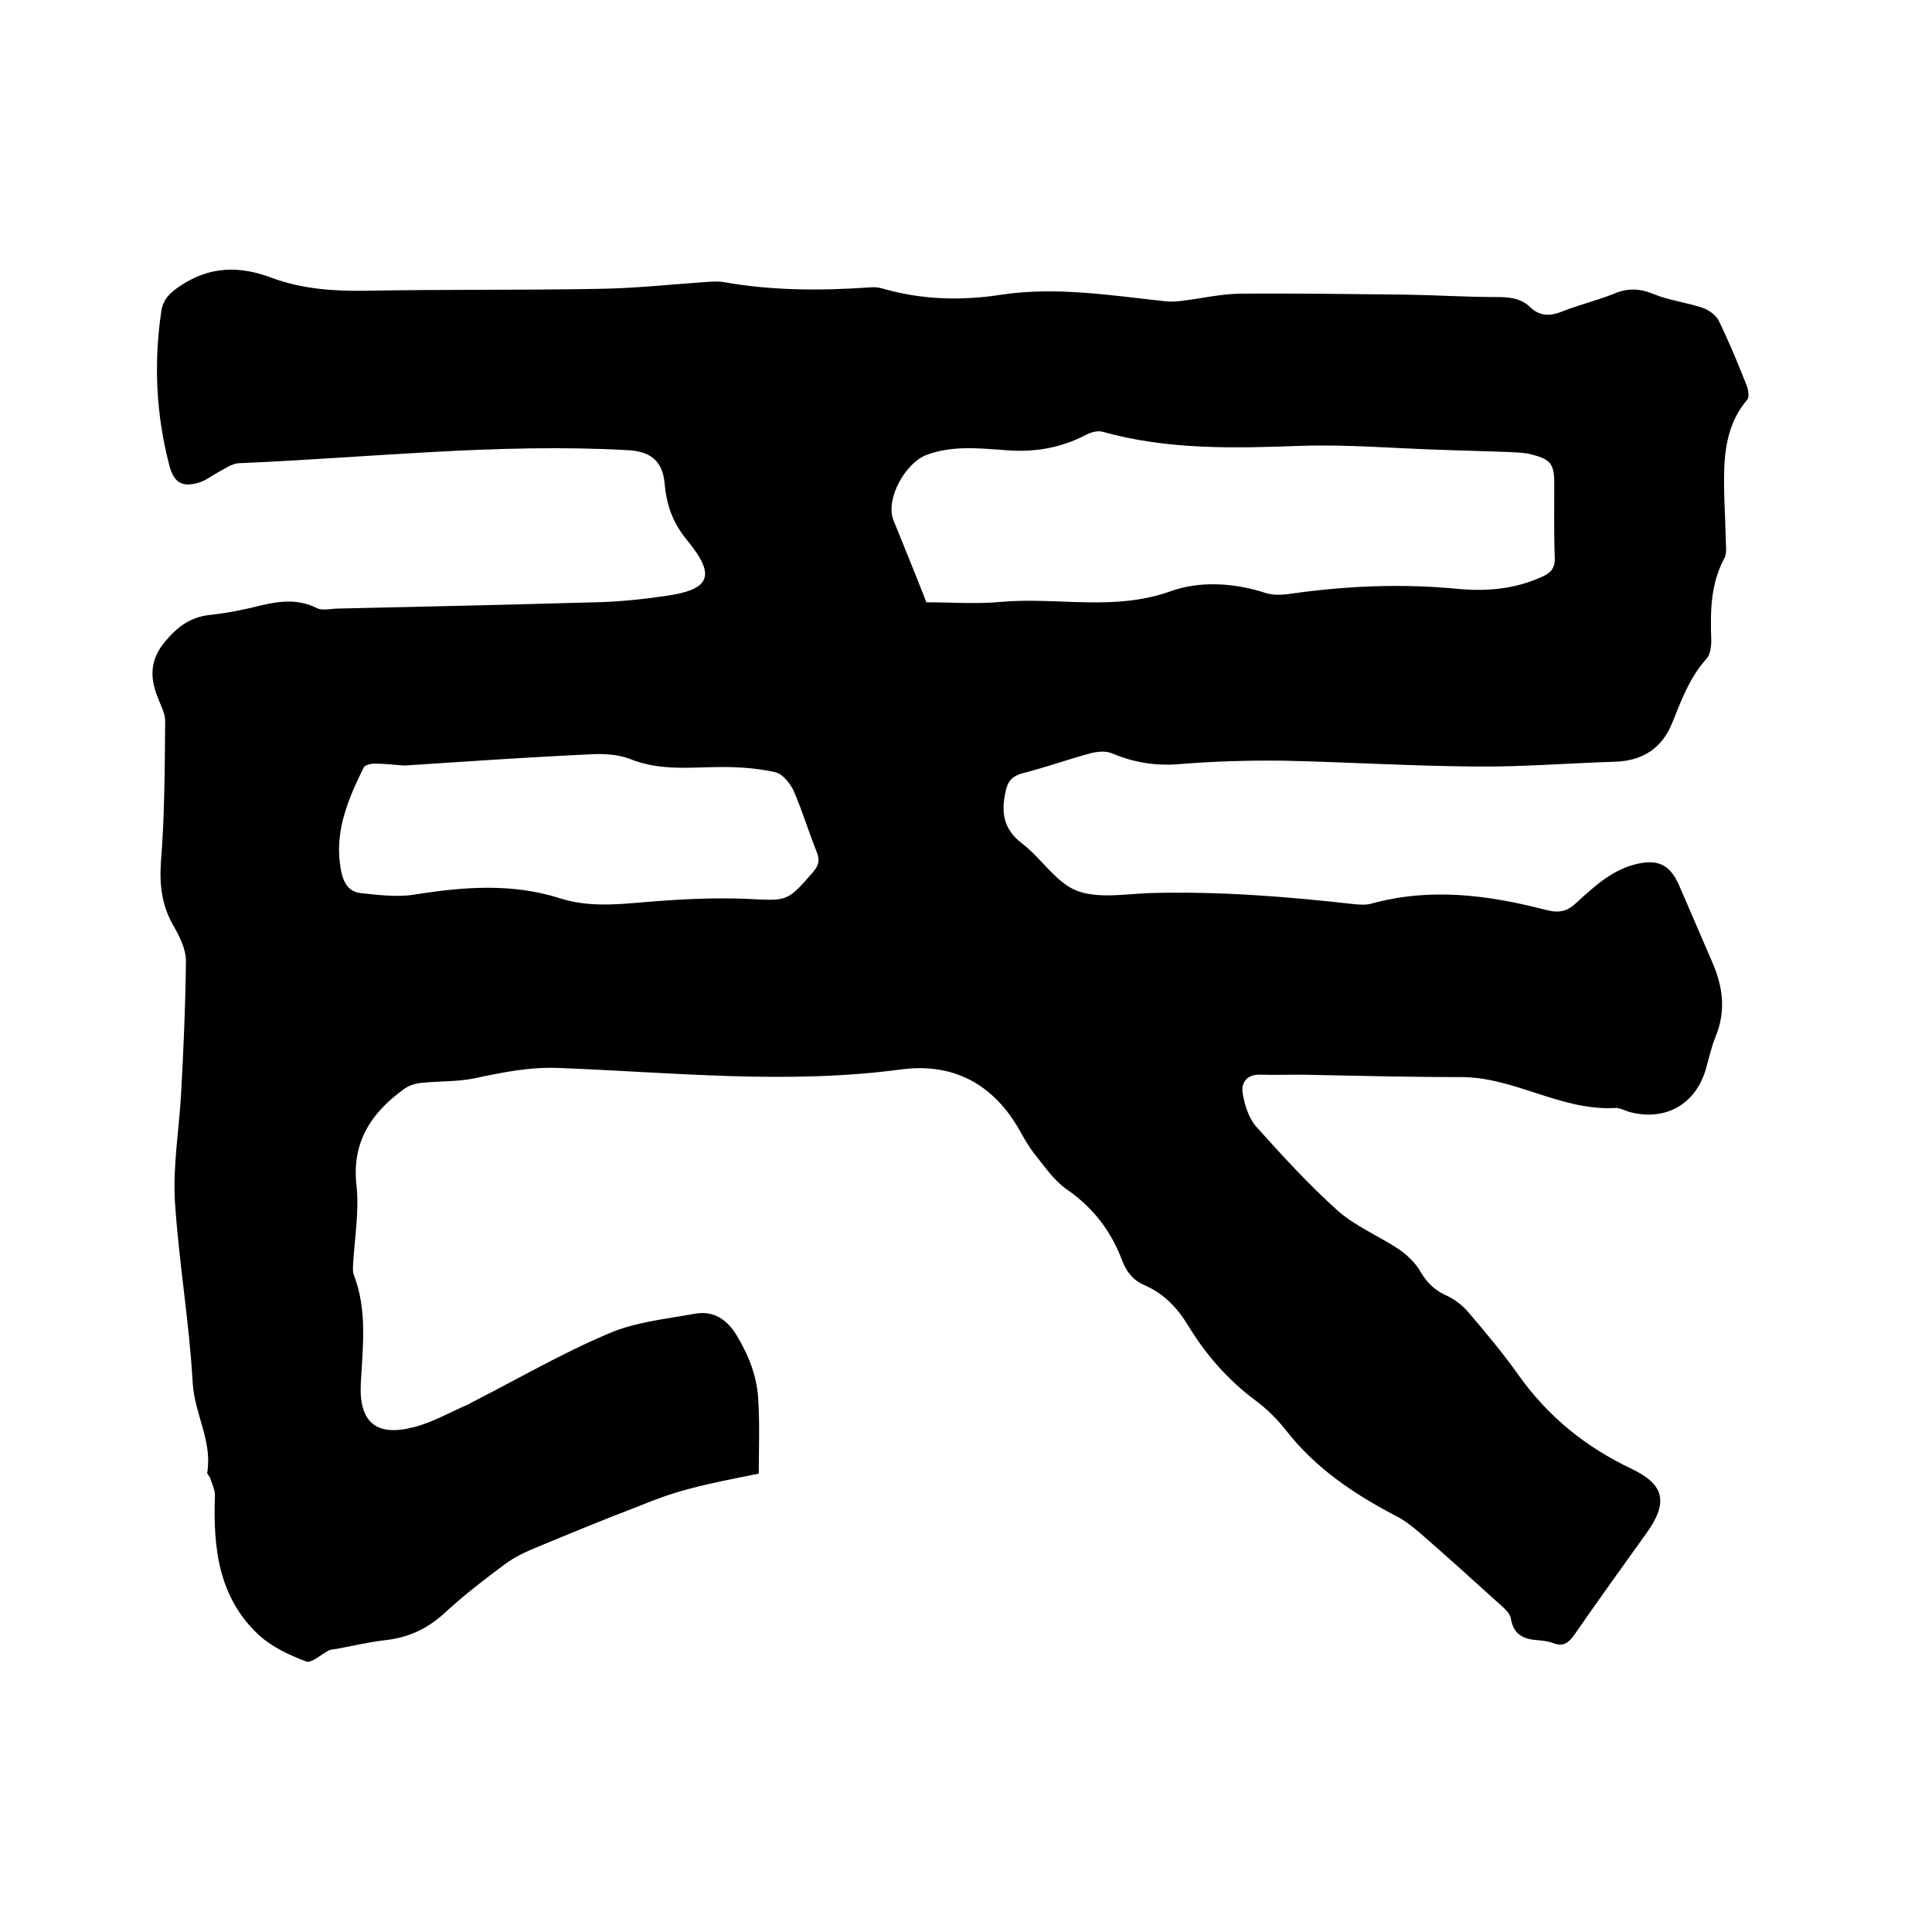 <svg enable-background="new 0 0 400 400" viewBox="0 0 400 400" xmlns="http://www.w3.org/2000/svg"><path d="m157.1 305.1c-4.9 1-9.8 1.9-14.6 3.2-3.5.9-7 2.2-10.4 3.6-7.1 2.7-14.1 5.6-21.1 8.5-2.2.9-4.5 2-6.4 3.4-4.3 3.2-8.6 6.5-12.6 10.2-3.6 3.3-7.6 5.1-12.4 5.6-3.4.4-6.7 1.2-10 1.8-.5.1-1.1.1-1.5.3-1.6.8-3.6 2.7-4.7 2.3-3.4-1.3-6.9-2.9-9.6-5.3-8.6-7.8-9.7-18.3-9.3-29.1 0-1.2-.6-2.4-1-3.6-.1-.4-.6-.7-.6-1.1 1.1-6.5-2.6-12.1-3-18.5-.7-12.7-2.9-25.2-3.7-37.9-.4-7.3.9-14.8 1.3-22.2.5-9.1.9-18.2 1-27.3 0-2.4-1.2-4.9-2.4-7-2.5-4.2-3.1-8.4-2.8-13.3.8-9.8.8-19.6.9-29.4 0-1.6-.9-3.2-1.5-4.8-1.7-4.2-1.7-7.9 1.5-11.7 2.6-3.1 5.3-5.1 9.4-5.5 3.6-.4 7.1-1.1 10.6-2 3.9-.9 7.6-1.3 11.4.6 1.2.6 2.9.1 4.3.1 17.8-.4 35.5-.8 53.3-1.3 4.8-.1 9.7-.6 14.5-1.3 9.4-1.3 10.6-4.2 4.6-11.5-3-3.6-4.3-7.3-4.7-11.8-.4-4.7-3-6.7-7.7-6.9-26.9-1.5-53.7 1.6-80.5 2.7-1.4.1-2.8 1.1-4.1 1.8-1.5.8-2.8 1.9-4.4 2.3-3.3.9-4.9-.2-5.8-3.5-2.8-10.6-3.3-21.3-1.7-32.1.4-2.5 1.8-3.8 3.9-5.2 6.1-4.1 12.3-4.2 18.9-1.7 6.2 2.3 12.7 2.8 19.3 2.7 16.2-.3 32.4-.1 48.6-.4 7.3-.1 14.6-.9 21.9-1.4 1.3-.1 2.6-.2 3.8 0 10.1 1.8 20.2 1.8 30.3 1.1.8-.1 1.7 0 2.5.2 8.2 2.4 16.5 2.6 24.8 1.3 11.5-1.7 22.8.2 34.1 1.4 1 .1 2.1 0 3.1-.1 4.2-.5 8.3-1.5 12.5-1.5 11.3-.1 22.6.1 34 .2 6.2.1 12.5.5 18.7.5 2.6 0 5.1.2 7 2.1 2 1.9 4.1 1.9 6.6.9 3.5-1.4 7.3-2.3 10.8-3.7 2.8-1.2 5.3-1.1 8.2.1 3.2 1.3 6.7 1.7 10 2.8 1.3.4 2.8 1.5 3.4 2.6 2.2 4.5 4.1 9.1 5.9 13.7.3.8.5 2.3 0 2.8-3.4 4-4.5 8.9-4.7 13.9s.2 9.9.3 14.9c0 1.3.3 2.9-.3 4-2.9 5.4-2.9 11.1-2.7 17 0 1.3-.2 2.9-1 3.8-3.5 3.9-5.2 8.6-7.1 13.3-2.1 5.2-6.1 7.8-11.7 8-9.7.3-19.4 1.1-29.1 1-13.1-.1-26.2-.9-39.3-1.2-7.3-.1-14.6.1-21.9.7-4.9.4-9.4-.3-13.9-2.2-1.3-.6-3.2-.4-4.7 0-4.7 1.3-9.2 2.9-13.9 4.1-2.2.6-3.1 1.7-3.5 3.8-1 4.4-.4 7.9 3.5 10.8 3.9 3 6.9 8 11.2 9.7 4.4 1.7 10 .7 15.1.5 14.2-.4 28.3.7 42.4 2.3 1.1.1 2.4.2 3.5-.1 12.2-3.4 24.3-1.8 36.2 1.3 2.8.7 4.4.3 6.4-1.6 3.7-3.4 7.5-6.9 12.7-8 4.3-.9 6.6.4 8.4 4.4 2.3 5.3 4.6 10.7 6.9 16 2.2 5 2.9 10.1.7 15.4-.9 2.2-1.4 4.6-2.1 7-2.2 7.2-8.5 10.6-15.8 8.6-1-.3-2-.9-3-.8-11.2.6-20.9-6.5-32-6.4-11 0-22-.3-33-.5-2.8 0-5.5.1-8.3 0-2.9-.1-4.1 1.7-3.7 3.9.4 2.5 1.3 5.3 3 7.1 5.3 5.9 10.7 11.8 16.6 17.1 3.7 3.3 8.6 5.3 12.8 8.1 1.7 1.2 3.4 2.8 4.4 4.6 1.3 2.2 2.8 3.7 5.1 4.8 1.8.8 3.6 2.1 4.9 3.7 3.6 4.2 7.1 8.4 10.3 12.9 6.1 8.6 13.9 14.9 23.4 19.4 6.9 3.3 7.6 7 3.1 13.3-5 7-10 13.9-14.9 21-1.2 1.7-2.3 2.6-4.4 1.8-1-.4-2.1-.5-3.1-.6-2.9-.2-5.1-1-5.7-4.5-.2-1.3-1.8-2.5-3-3.6-5.2-4.7-10.5-9.5-15.8-14.1-1.6-1.4-3.3-2.7-5.1-3.6-8.6-4.5-16.5-9.8-22.6-17.6-1.8-2.3-4-4.5-6.3-6.2-5.8-4.3-10.4-9.6-14.1-15.7-2.2-3.6-5-6.5-8.9-8.2-2.4-1-3.8-2.8-4.7-5.2-2.3-6.1-6-10.9-11.5-14.7-2.7-1.9-4.6-4.8-6.7-7.4-1.1-1.4-2-3-2.9-4.6-5.4-9.7-13.8-14.2-24.5-12.8-23.8 3.2-47.5.6-71.3-.3-5.8-.2-11.3.9-16.9 2.1-3.7.8-7.5.6-11.3 1-1.1.1-2.4.5-3.3 1.1-6.9 4.9-11.1 11-10.1 20.1.6 5.4-.4 11-.7 16.5 0 .6-.1 1.3.1 1.9 2.9 7.4 1.9 15 1.5 22.6-.4 8 3.1 11.1 10.9 9.1 4-1 7.7-3.2 11.5-4.8.2-.1.3-.2.5-.3 9.4-4.8 18.7-10.2 28.4-14.3 5.5-2.4 11.8-3 17.8-4.1 3.9-.7 6.7 1.1 8.8 4.6 2.5 4.2 4.2 8.6 4.4 13.4.3 5 .1 9.8.1 15.1zm34.7-180.4c5.3 0 10.5.4 15.6-.1 11.6-1 23.3 2 35-2.2 5.8-2.1 12.9-1.8 19.4.3 1.7.6 3.8.5 5.6.2 11.4-1.6 22.7-2.1 34.2-1 6.1.6 12 .1 17.7-2.5 1.8-.8 2.7-1.8 2.6-4-.2-5.1-.1-10.2-.1-15.2 0-4.1-.7-5.1-4.7-6.1-1.4-.4-2.9-.4-4.4-.5-5.1-.2-10.1-.3-15.2-.5-9.3-.3-18.6-1.1-27.9-.8-13.9.5-27.7.9-41.3-2.9-1.1-.3-2.5.1-3.6.7-5.2 2.7-10.7 3.6-16.6 3.1-5.5-.4-11-1-16.3 1-4.4 1.7-8.4 9-6.9 13.3 2.3 5.7 4.6 11.3 6.9 17.2zm-108.1 33.8c-2.5-.2-4.3-.4-6.1-.4-.8 0-2.1.3-2.3.8-3.1 6.3-5.9 12.8-4.9 20 .3 2.5 1 5.6 4.2 6 3.8.4 7.7.9 11.3.3 10.1-1.6 20.1-2.4 30.1.8 5.7 1.8 11.4 1.3 17.2.8 7.1-.6 14.3-1 21.5-.7 8.3.4 8.2.7 13.6-5.5 1.2-1.4 1.5-2.5.8-4.2-1.7-4.2-3-8.6-4.8-12.7-.7-1.5-2.2-3.4-3.7-3.8-3.5-.8-7.3-1.1-10.9-1.1-6.4 0-12.8.9-19.1-1.6-2.7-1.1-6-1.2-8.9-1-12.9.6-25.8 1.5-38 2.3z"/></svg>
